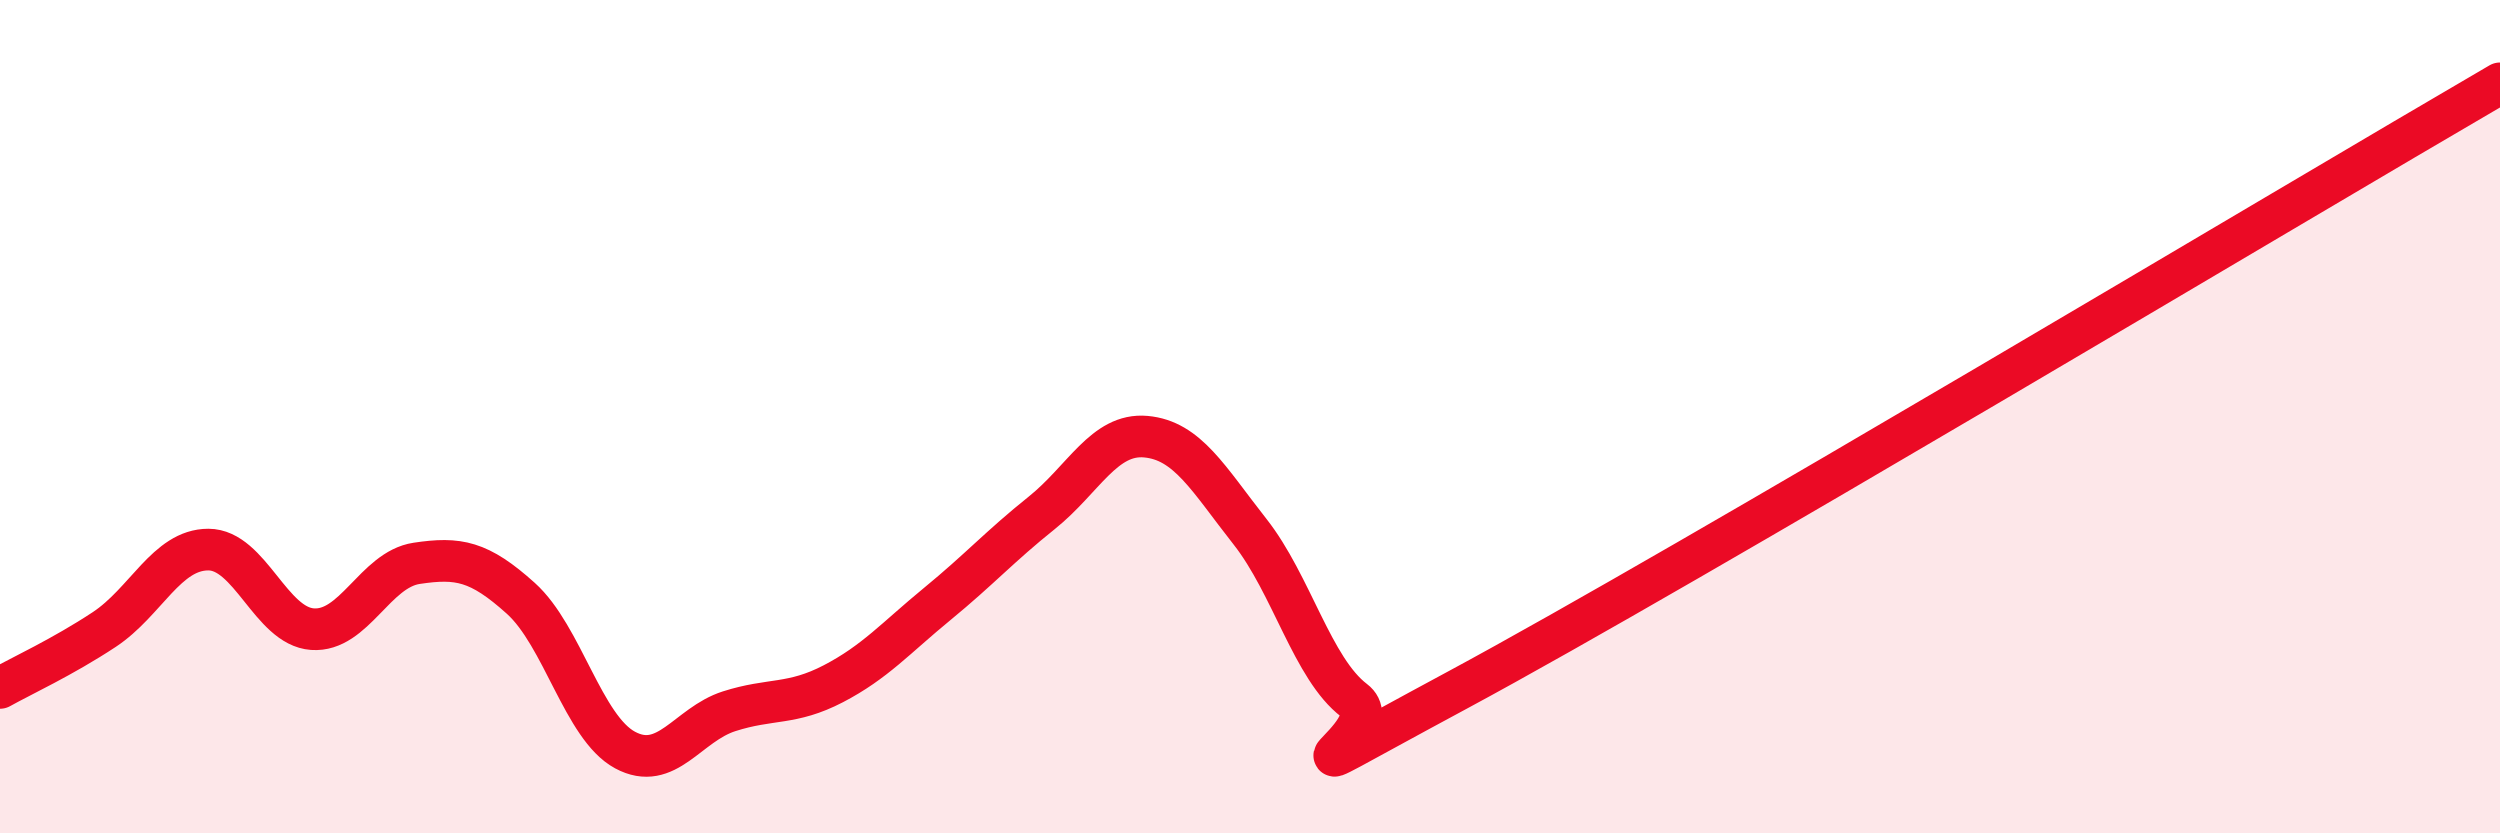 
    <svg width="60" height="20" viewBox="0 0 60 20" xmlns="http://www.w3.org/2000/svg">
      <path
        d="M 0,16.51 C 0.5,16.23 1.5,15.77 2.5,15.11 C 3.5,14.45 4,13.19 5,13.19 C 6,13.19 6.5,15.03 7.5,15.1 C 8.5,15.17 9,13.67 10,13.52 C 11,13.37 11.5,13.46 12.5,14.36 C 13.5,15.26 14,17.46 15,18 C 16,18.54 16.5,17.39 17.5,17.07 C 18.5,16.75 19,16.93 20,16.41 C 21,15.89 21.5,15.31 22.5,14.49 C 23.5,13.67 24,13.11 25,12.31 C 26,11.51 26.5,10.39 27.5,10.48 C 28.5,10.57 29,11.49 30,12.76 C 31,14.03 31.5,16.05 32.5,16.81 C 33.5,17.57 29.5,19.51 35,16.55 C 40.5,13.59 55,4.91 60,2L60 20L0 20Z"
        fill="#EB0A25"
        opacity="0.1"
        stroke-linecap="round"
        stroke-linejoin="round"
      />
      <path
        d="M 0,16.51 C 0.5,16.23 1.5,15.77 2.5,15.11 C 3.5,14.45 4,13.19 5,13.19 C 6,13.19 6.5,15.03 7.5,15.1 C 8.5,15.17 9,13.67 10,13.52 C 11,13.37 11.5,13.46 12.5,14.36 C 13.5,15.26 14,17.46 15,18 C 16,18.54 16.5,17.39 17.5,17.07 C 18.5,16.75 19,16.93 20,16.41 C 21,15.89 21.5,15.31 22.5,14.49 C 23.5,13.67 24,13.11 25,12.31 C 26,11.51 26.5,10.39 27.5,10.48 C 28.5,10.57 29,11.49 30,12.76 C 31,14.03 31.5,16.05 32.5,16.81 C 33.5,17.57 29.5,19.51 35,16.55 C 40.5,13.59 55,4.91 60,2"
        stroke="#EB0A25"
        stroke-width="1"
        fill="none"
        stroke-linecap="round"
        stroke-linejoin="round"
      />
    </svg>
  